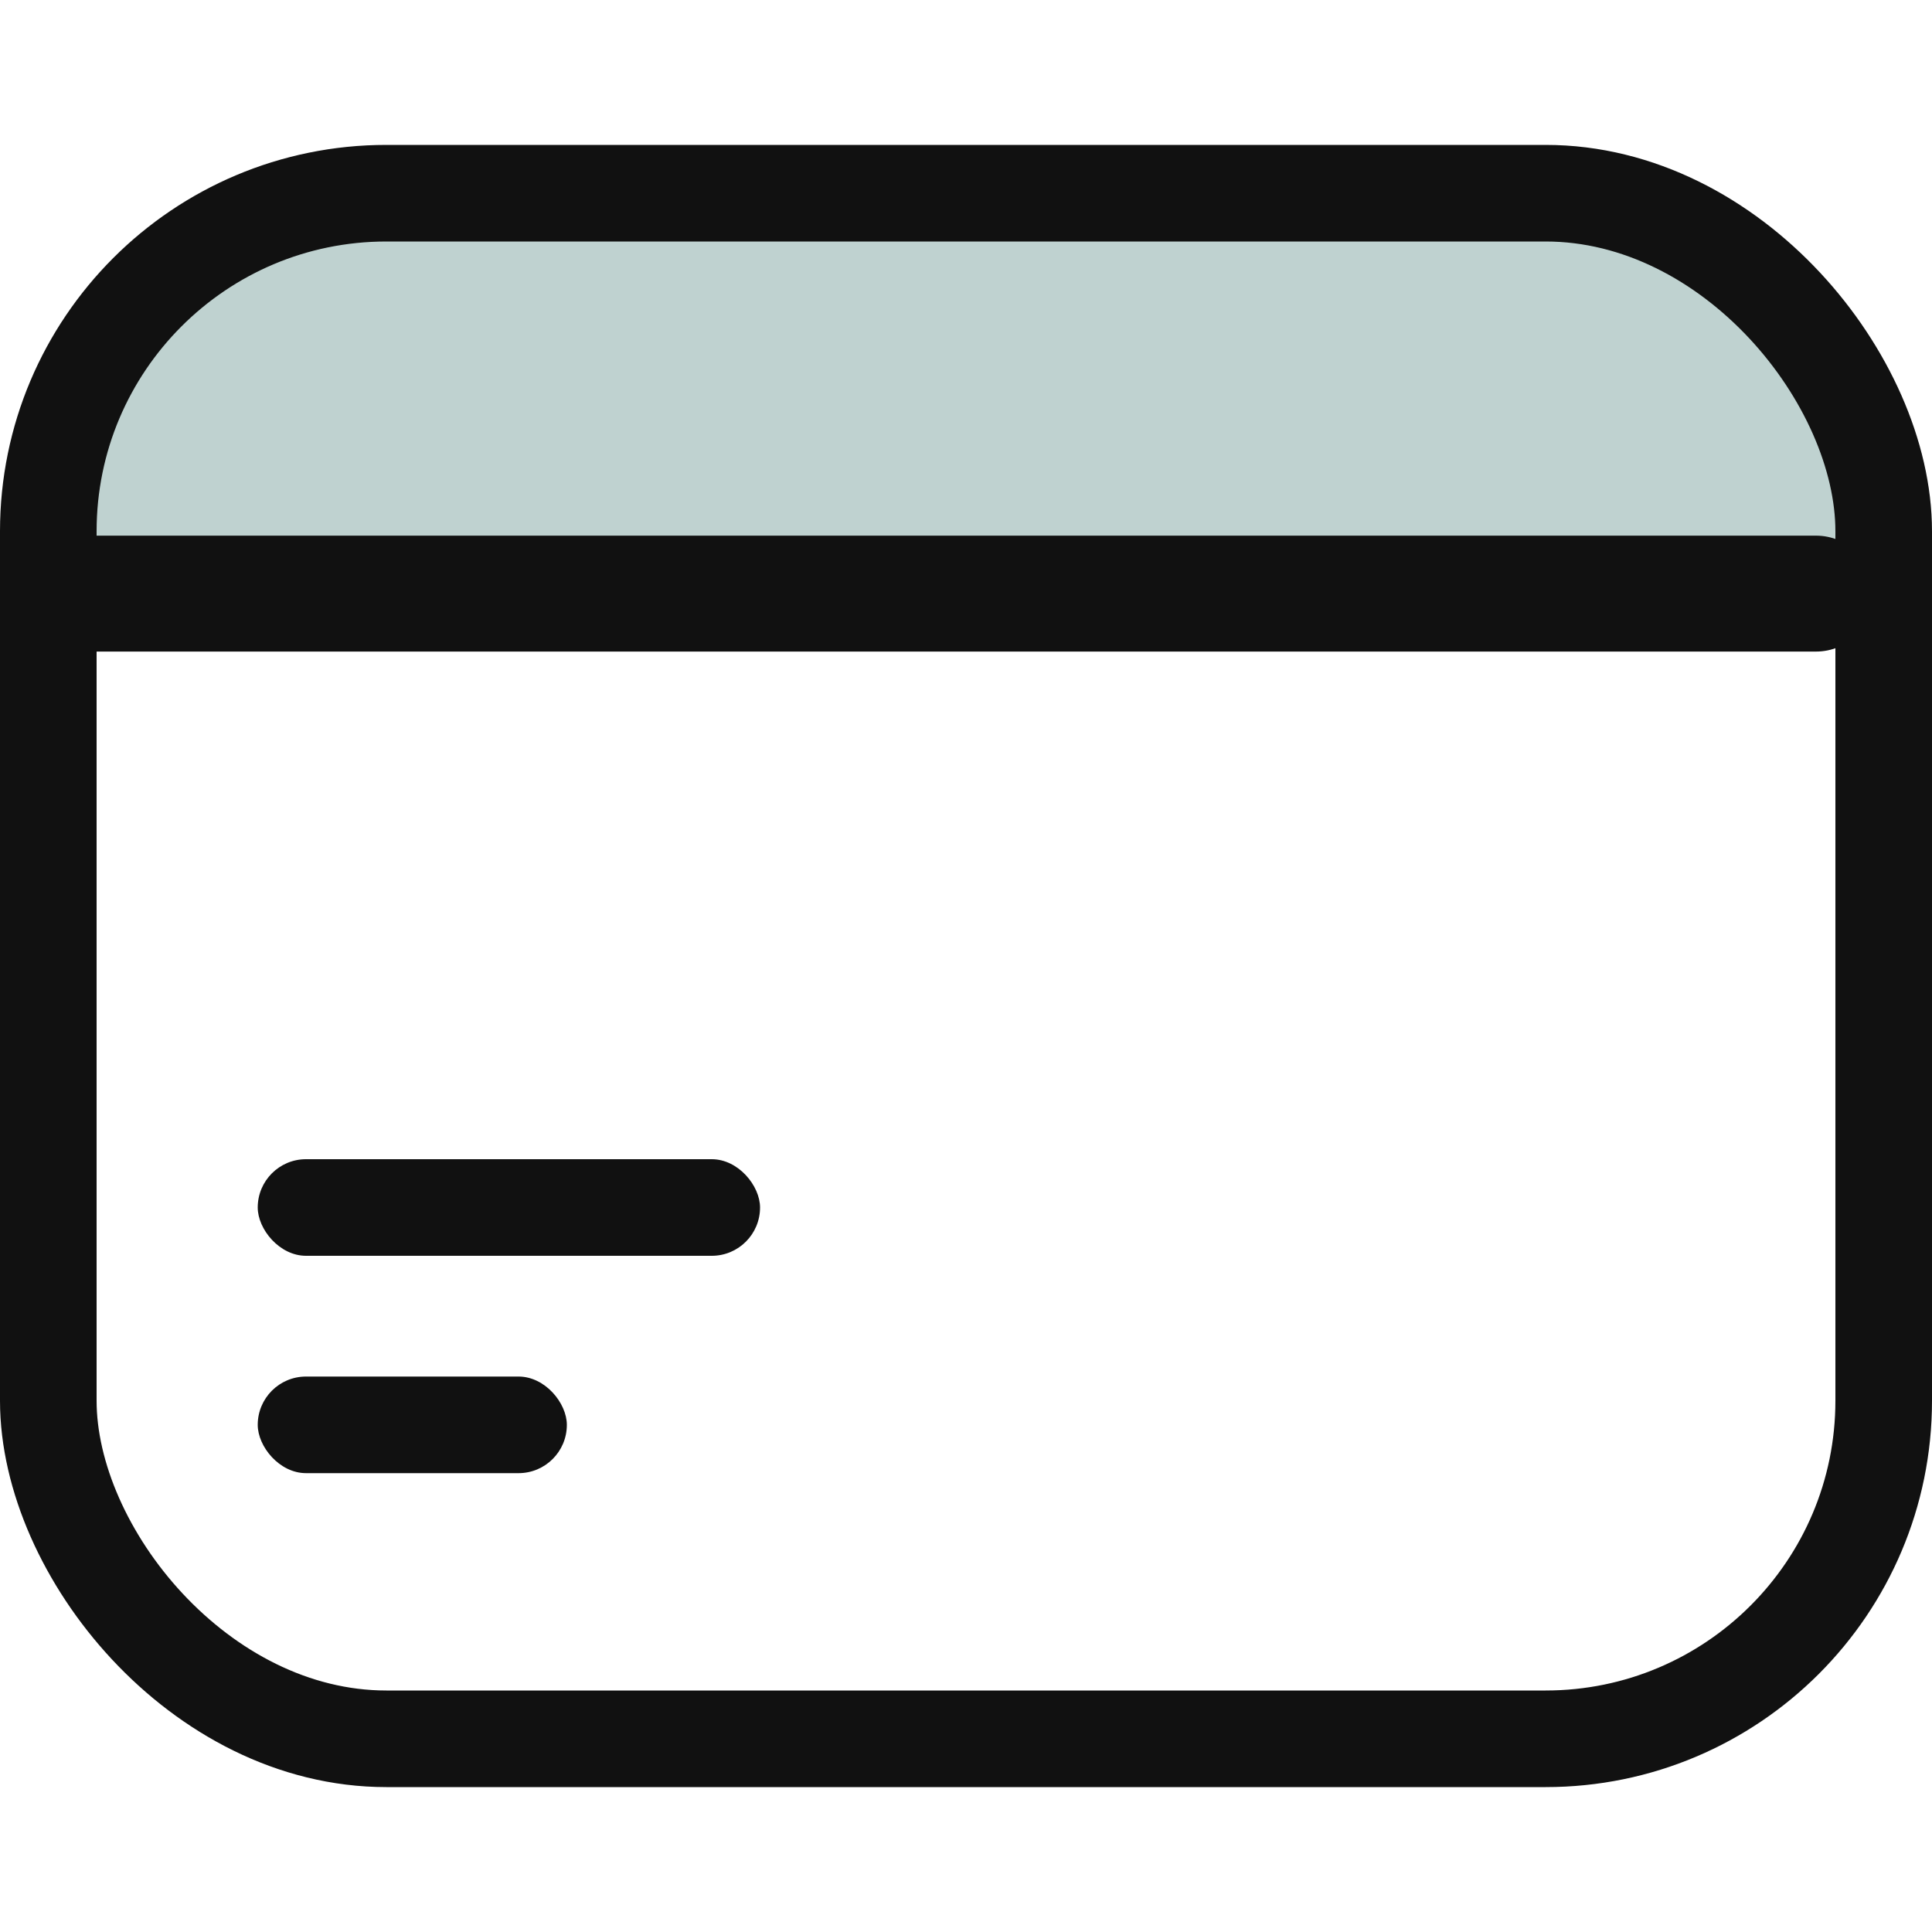 <svg width="40" height="40" viewBox="0 0 40 40" fill="none" xmlns="http://www.w3.org/2000/svg">
<path d="M1.112 7.25L3 6L5 4.25H36.001L37 7.25L39.556 11.5H0.445L1.112 7.25Z" fill="#BFD2D0"/>
<rect x="1" y="4" width="38" height="32" rx="7" stroke="#111111" stroke-width="2"/>
<mask id="path-3-inside-1_6010_3273" fill="white">
<rect x="27.555" y="23" width="8" height="8" rx="1.6"/>
</mask>
<rect x="27.555" y="23" width="8" height="8" rx="1.6" stroke="#111111" stroke-width="4" mask="url(#path-3-inside-1_6010_3273)"/>
<rect x="5.336" y="24" width="10.4" height="2" rx="1" fill="#111111"/>
<rect x="5.336" y="28.5" width="6.4" height="2" rx="1" fill="#111111"/>
<path d="M0.398 12.29C0.398 11.627 0.936 11.09 1.598 11.09H37.598C38.261 11.09 38.798 11.627 38.798 12.29C38.798 12.952 38.261 13.49 37.598 13.49H1.598C0.936 13.49 0.398 12.952 0.398 12.29Z" fill="#111111"/>
</svg>
